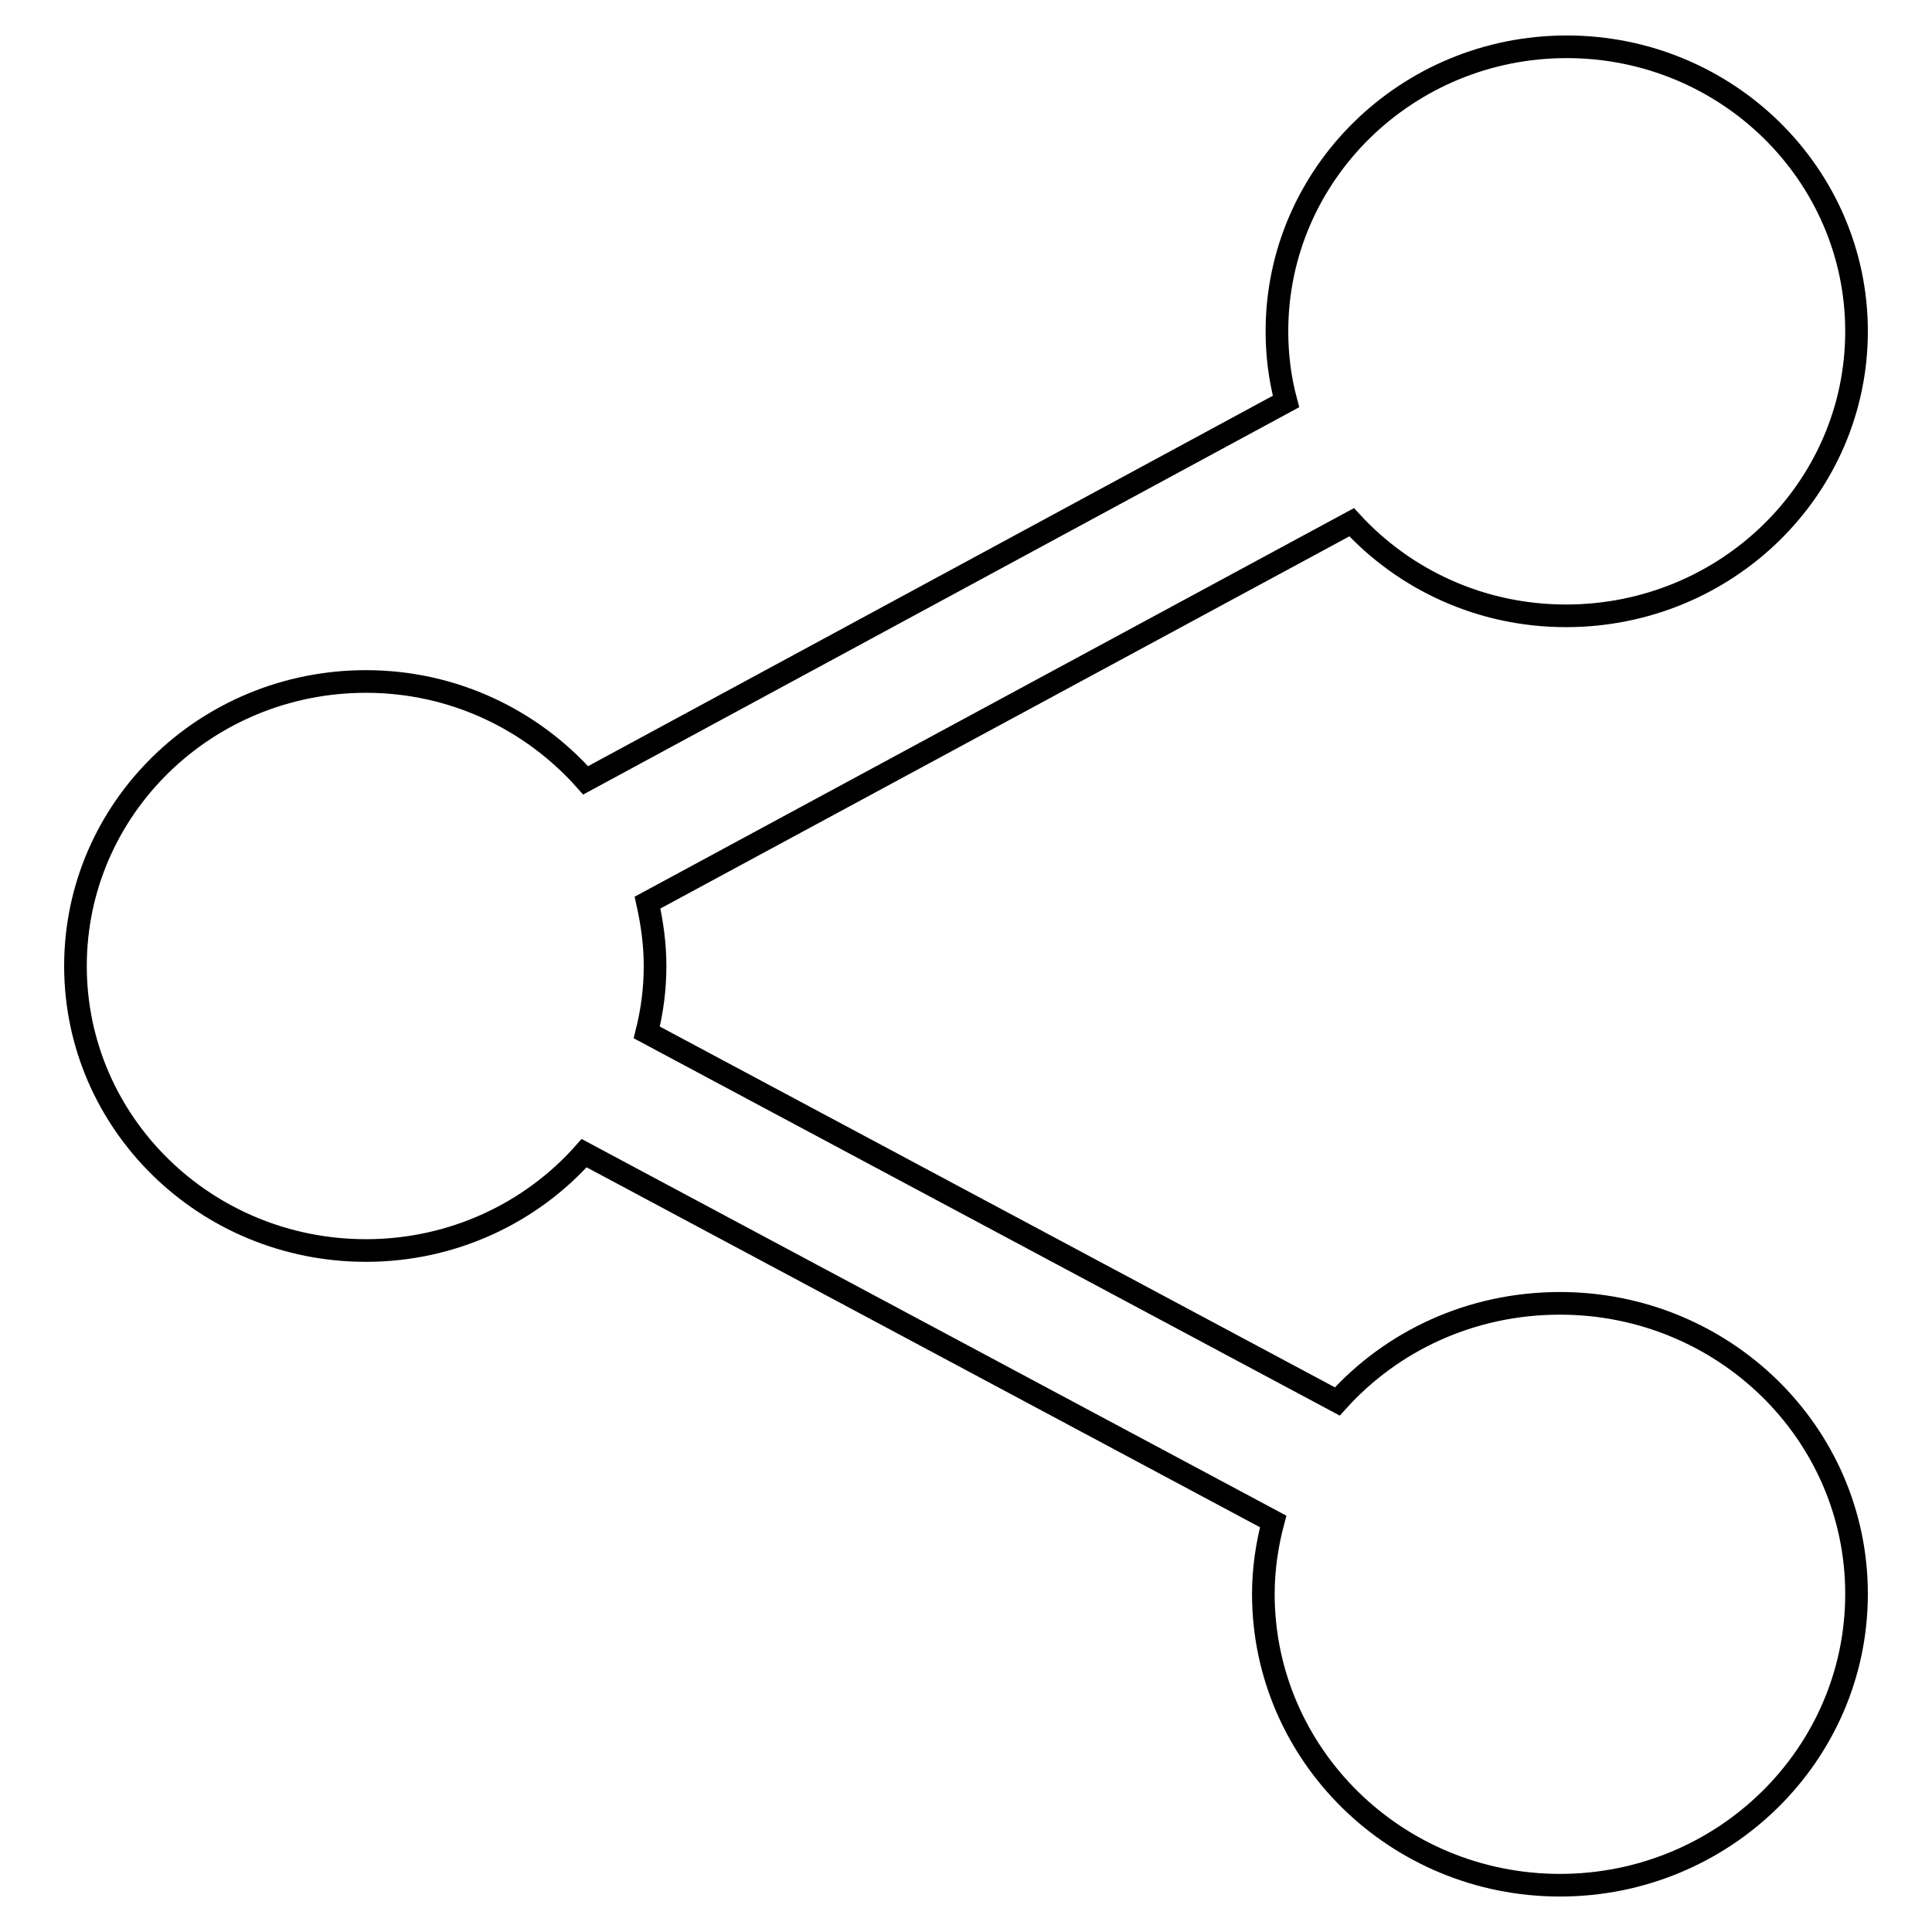 <?xml version="1.0" encoding="utf-8"?>
<!-- Svg Vector Icons : http://www.onlinewebfonts.com/icon -->
<!DOCTYPE svg PUBLIC "-//W3C//DTD SVG 1.1//EN" "http://www.w3.org/Graphics/SVG/1.1/DTD/svg11.dtd">
<svg version="1.1" xmlns="http://www.w3.org/2000/svg" xmlns:xlink="http://www.w3.org/1999/xlink" x="0px" y="0px" viewBox="0 0 256 256" enable-background="new 0 0 256 256" xml:space="preserve">
<g><g><path stroke-width="3" fill-opacity="0" stroke="#000000"  d="M207.5,81.6c-11.3,0-21.4-4.8-28.4-12.4l-93.3,50.4c0.6,2.7,1,5.5,1,8.4c0,3.1-0.4,6-1.1,8.8l91.5,48.9c7.2-8,17.7-13,29.5-13c21.7,0,39.3,17.2,39.3,38.5s-17.6,38.6-39.3,38.6c-21.7,0-39.3-17.3-39.3-38.6c0-3.3,0.5-6.6,1.3-9.6l-91.3-48.8c-7,7.9-17.4,12.9-28.9,12.9C27.2,165.7,10,148.8,10,128s17.2-37.7,38.5-37.7c11.6,0,22,5.1,29.1,13.1l92.8-50.2c-0.8-3-1.2-6.1-1.2-9.3c0-20.8,17.2-37.7,38.4-37.7c21.2,0,38.4,16.9,38.4,37.7S228.8,81.6,207.5,81.6z"/></g></g>
</svg>